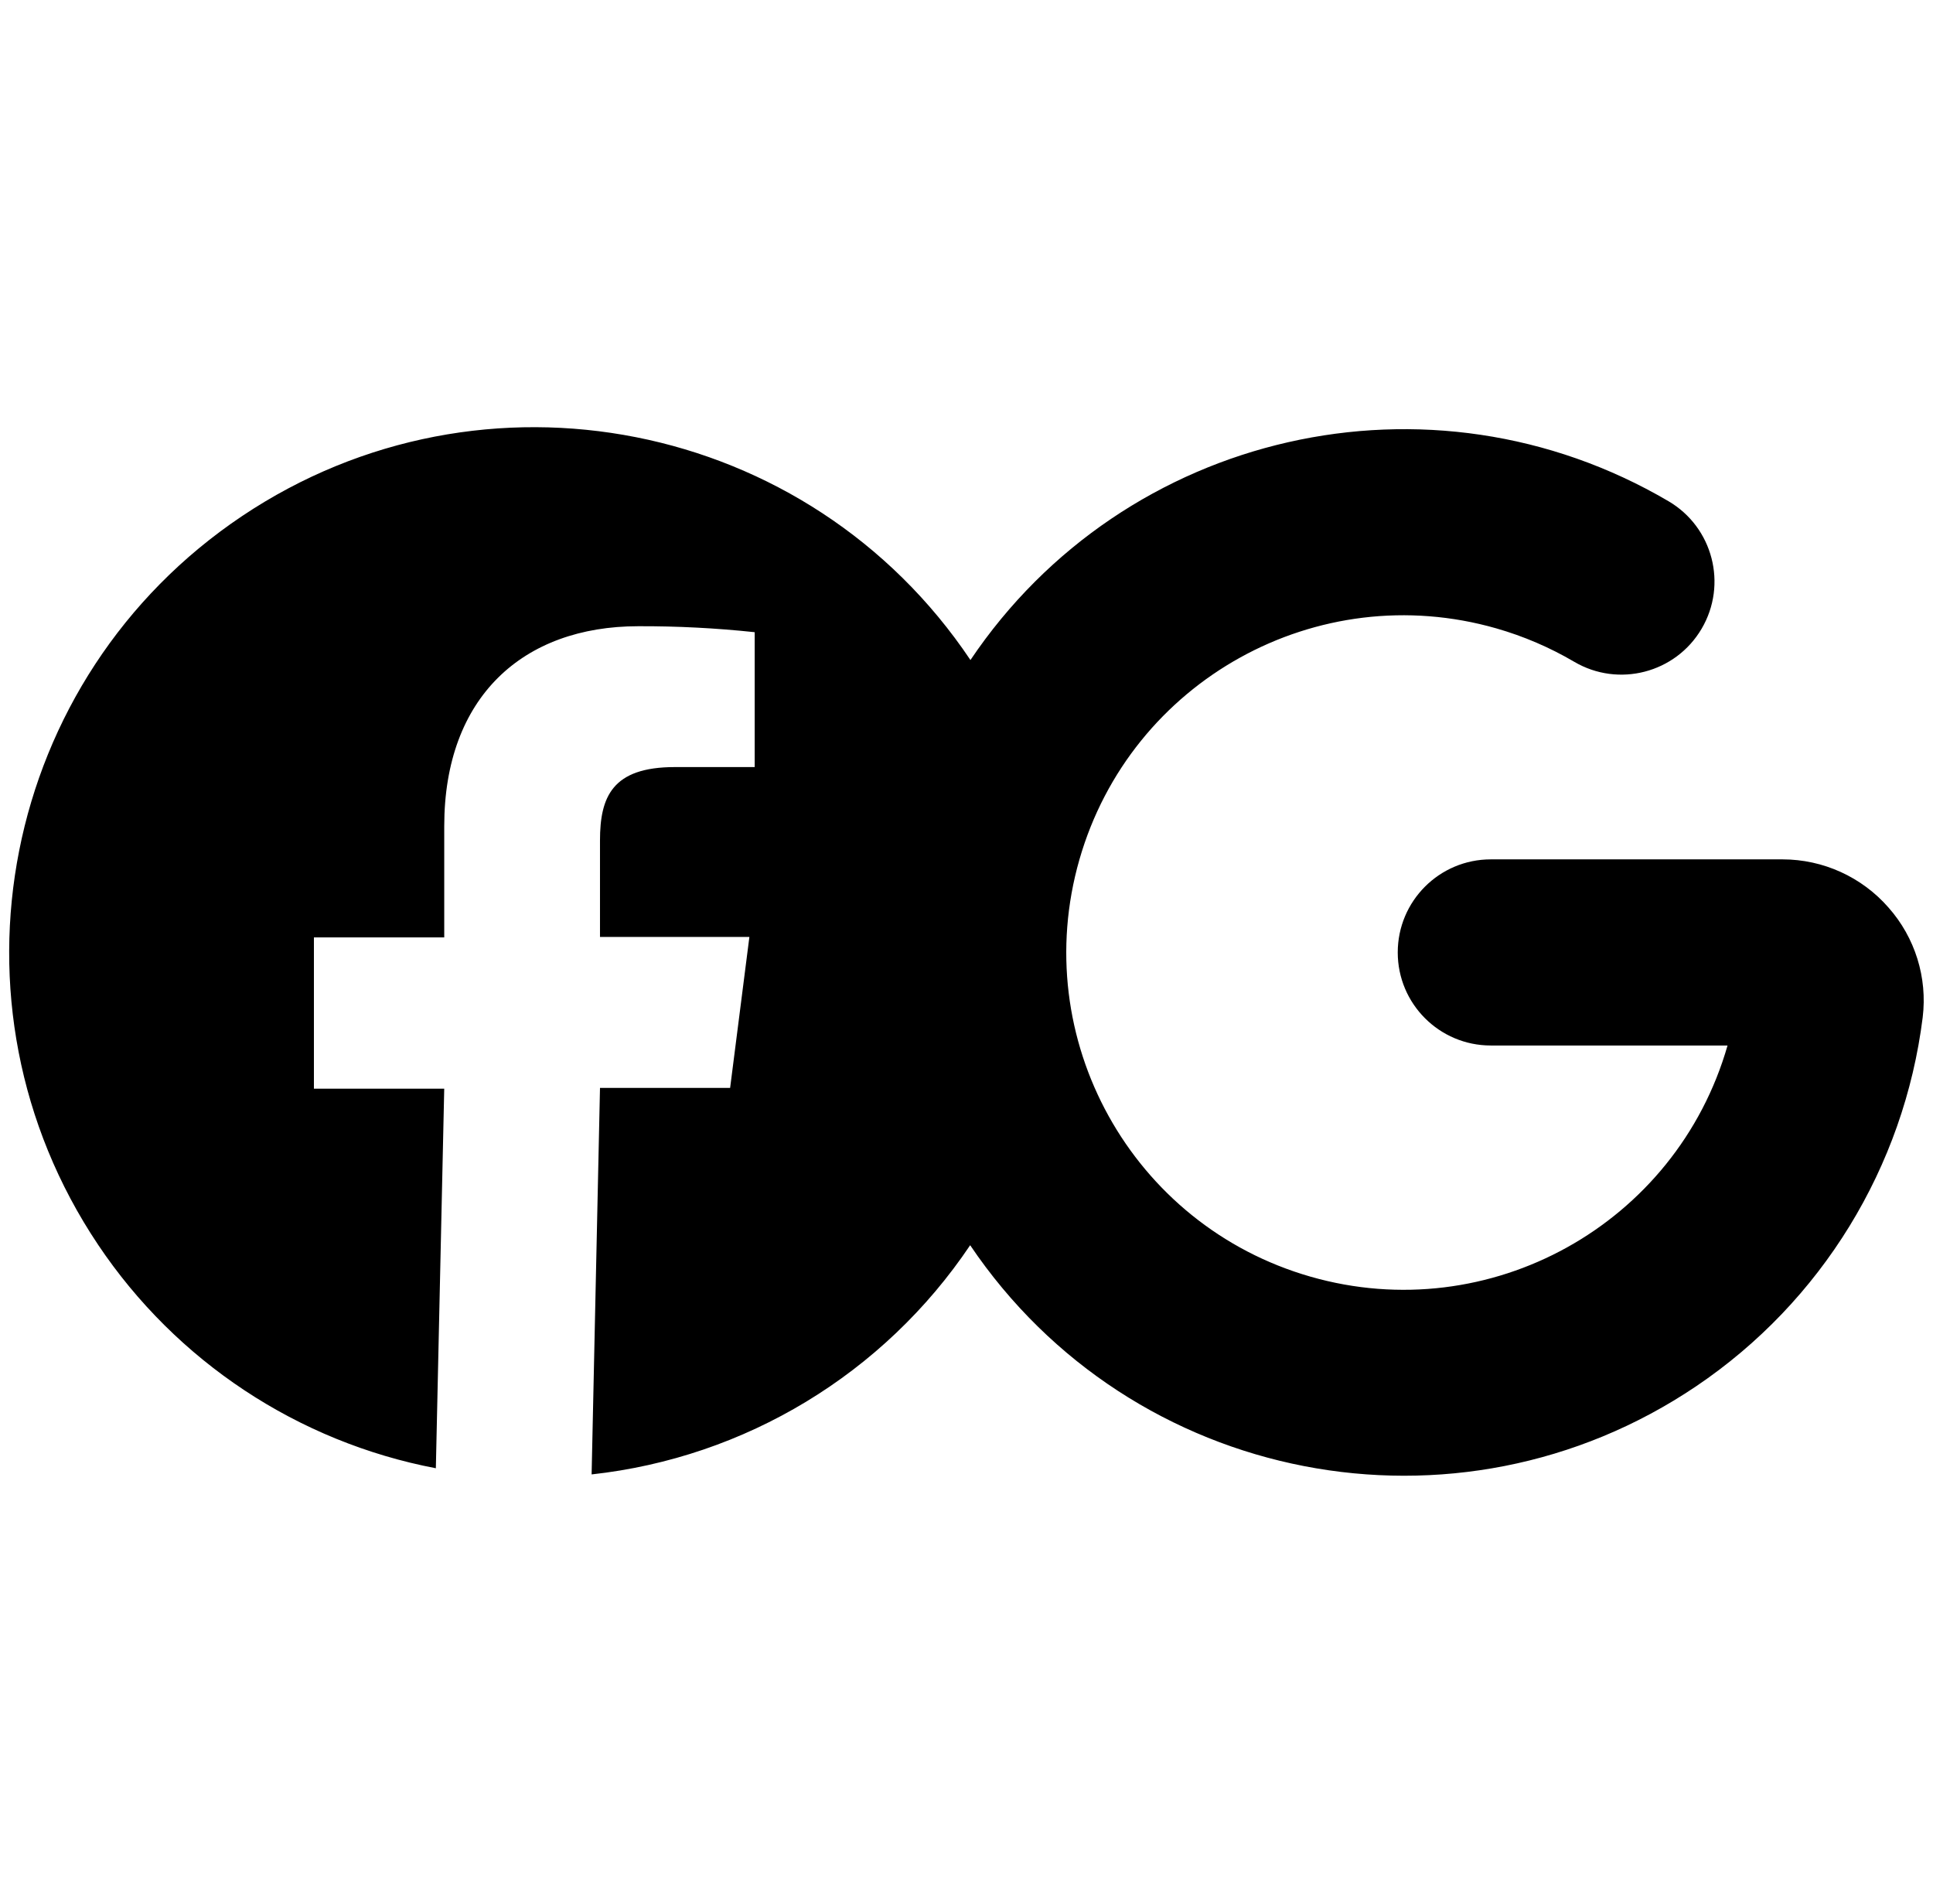 <?xml version="1.0" encoding="utf-8"?>
<!-- Generator: Adobe Illustrator 16.0.0, SVG Export Plug-In . SVG Version: 6.00 Build 0)  -->
<!DOCTYPE svg PUBLIC "-//W3C//DTD SVG 1.1//EN" "http://www.w3.org/Graphics/SVG/1.1/DTD/svg11.dtd">
<svg version="1.1" id="Warstwa_1" xmlns="http://www.w3.org/2000/svg" xmlns:xlink="http://www.w3.org/1999/xlink" x="0px" y="0px"
	 width="200.68px" height="197.621px" viewBox="0 0 200.68 197.621" enable-background="new 0 0 200.68 197.621"
	 xml:space="preserve">
<path d="M196.06,94.2c-2.774-3.175-6.784-4.998-11-5h-30.29c-5.335,0-9.659,4.326-9.659,9.661c0,5.334,4.325,9.658,9.659,9.659
	h24.58c-5.329,18.581-24.712,29.323-43.293,23.994s-29.323-24.712-23.994-43.293c5.329-18.581,24.712-29.323,43.293-23.994
	c2.826,0.811,5.539,1.974,8.074,3.463c4.601,2.706,10.523,1.17,13.23-3.43c2.706-4.601,1.17-10.524-3.431-13.23
	c-24.718-14.526-56.473-7.306-72.479,16.48C83.99,43.501,50.13,36.815,25.122,53.575c-25.009,16.76-31.695,50.62-14.936,75.628
	c8.115,12.109,20.744,20.465,35.063,23.197l0.87-39.4H32.59V97.3h13.53V85.75C46.12,72.34,54.3,65,66.27,65
	c4.035-0.014,8.067,0.193,12.08,0.62v14h-8.29c-6.51,0-7.77,3.1-7.77,7.63v10H77.8l-2,15.669H62.29l-0.87,40.121
	c15.966-1.751,30.347-10.456,39.3-23.791c16.776,24.857,50.527,31.408,75.385,14.632c12.994-8.77,21.563-22.726,23.505-38.281
	C200.113,101.467,198.82,97.317,196.06,94.2z"/>
</svg>
